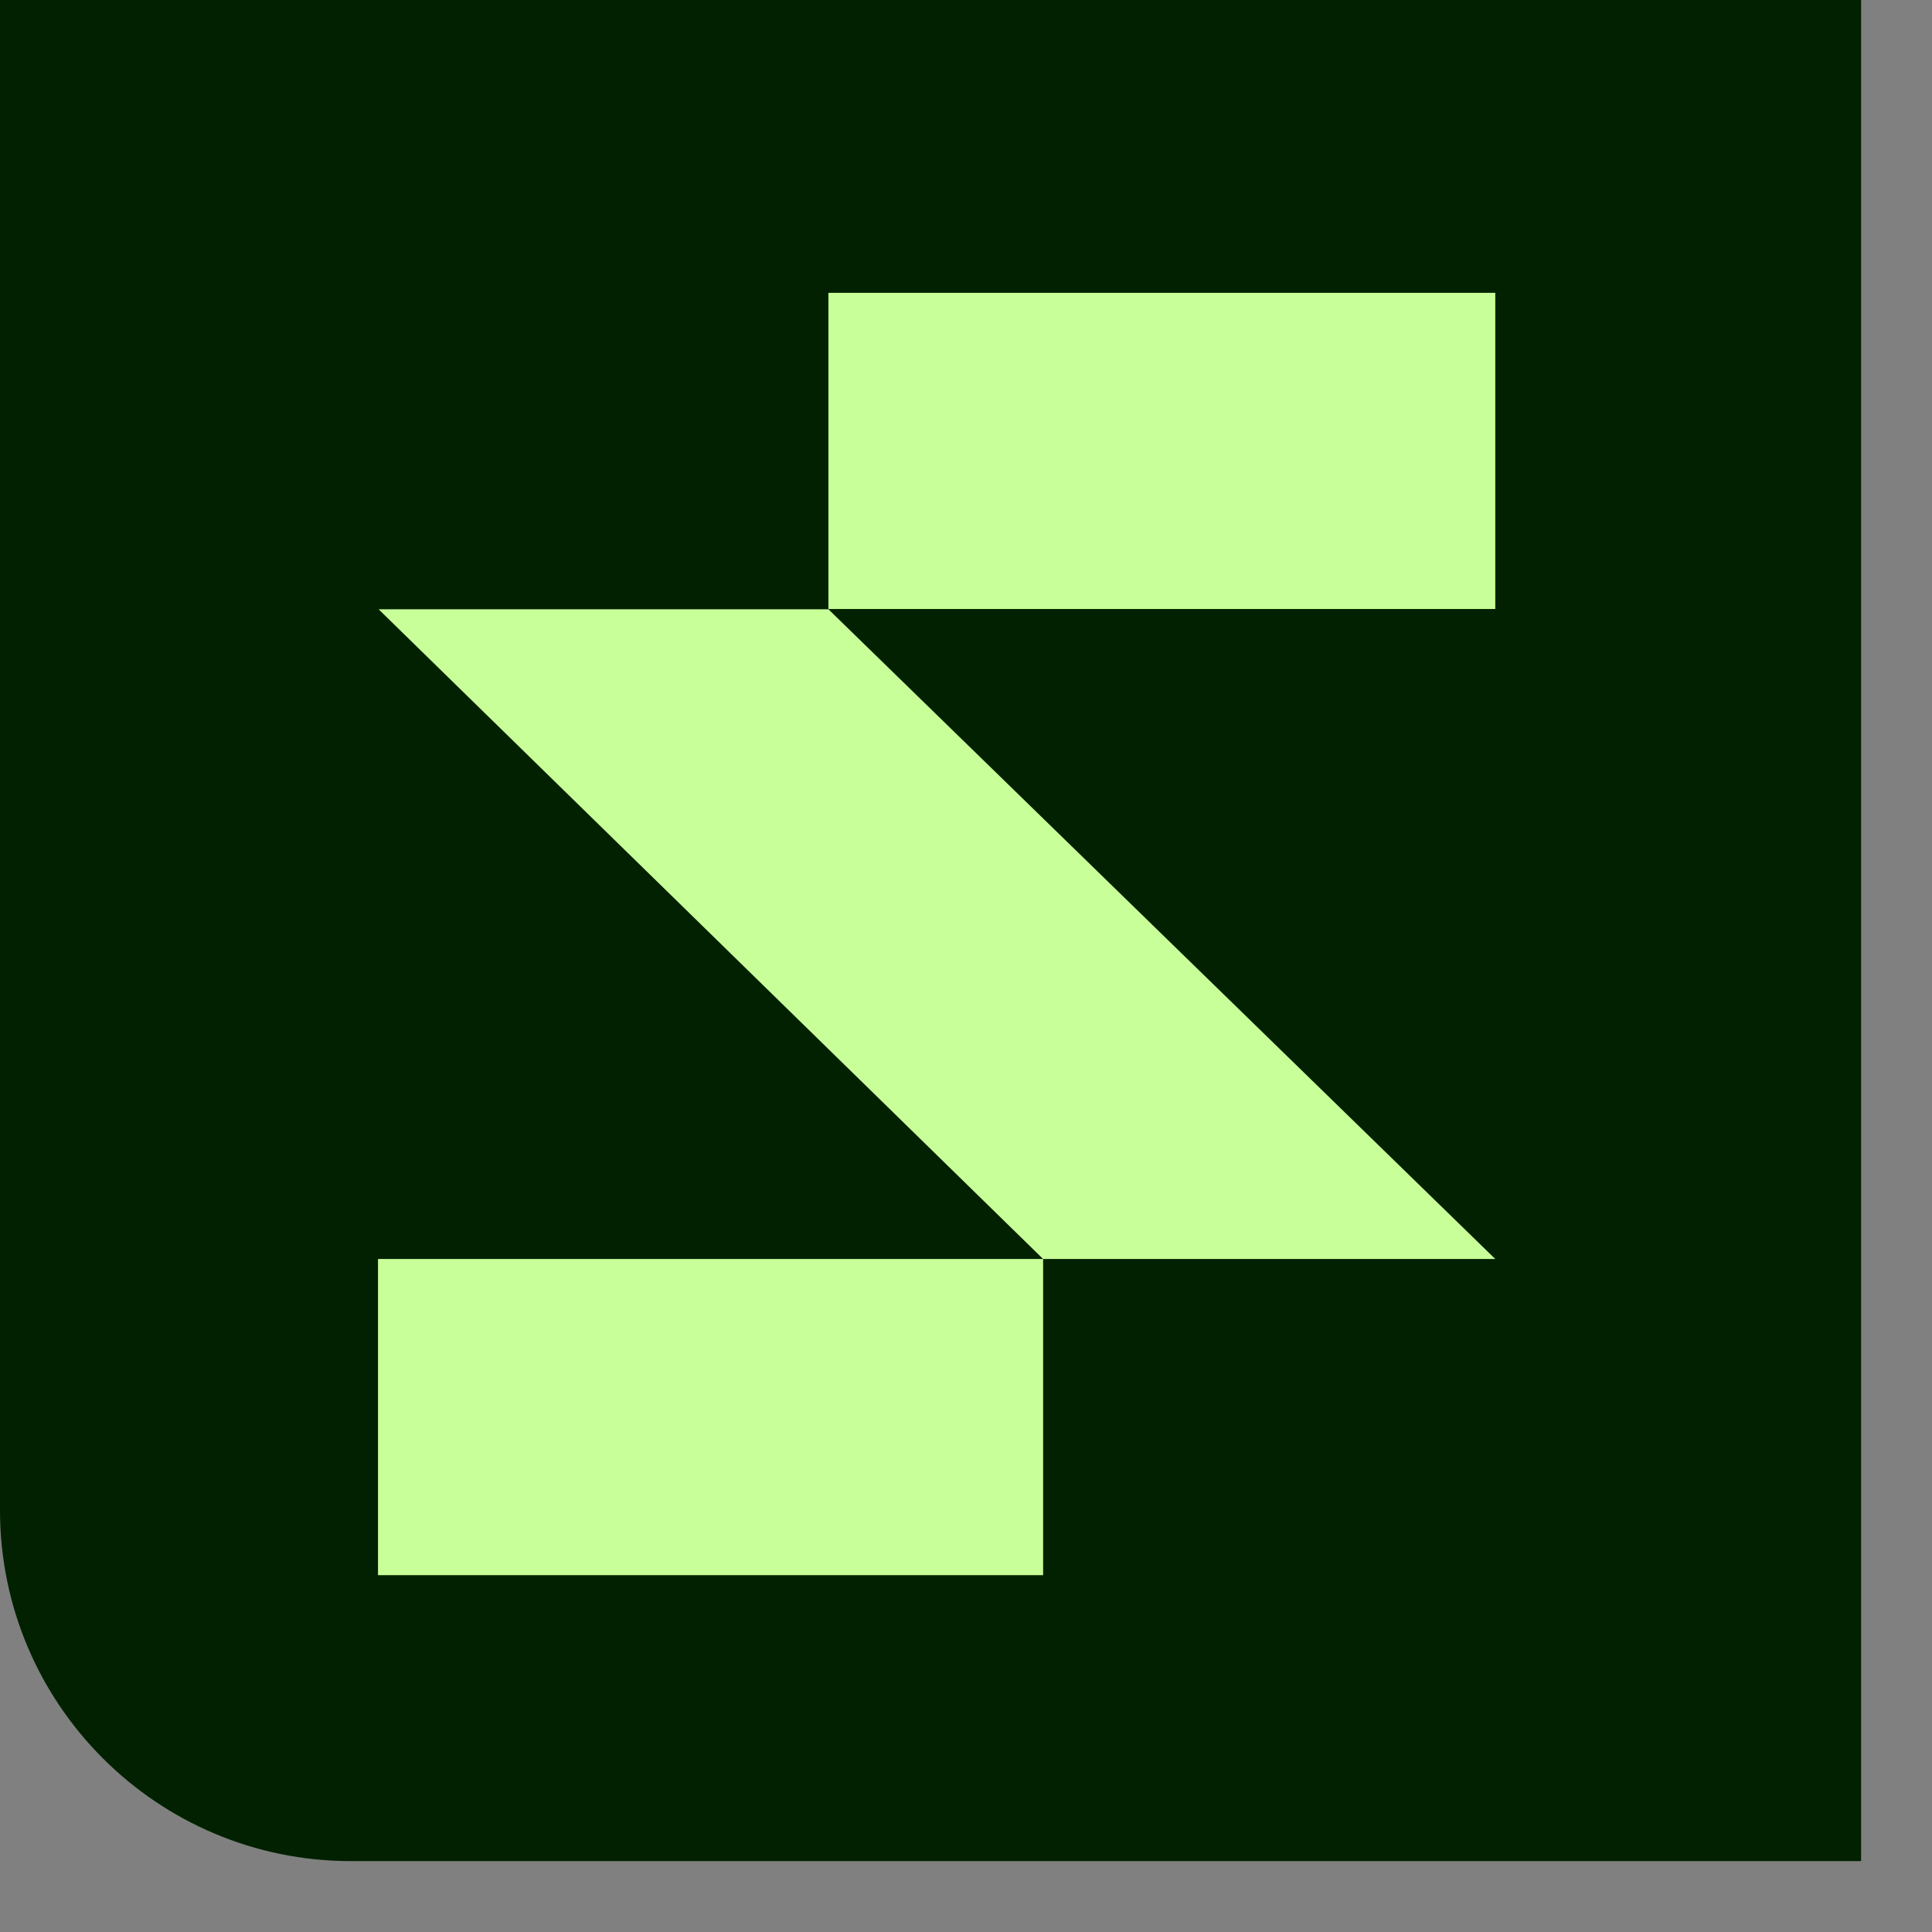 <?xml version="1.0" encoding="utf-8"?>
<svg xmlns="http://www.w3.org/2000/svg" fill="none" height="100%" overflow="visible" preserveAspectRatio="none" style="display: block;" viewBox="0 0 23 23" width="100%">
<rect x="0" y="0" width="23" height="23" fill="#808080" stroke="none"/>
<g id="Frame 2085662362">
<path d="M0 0H22.156V22.156H4.179C1.871 22.156 0 20.285 0 17.977V0Z" fill="#012100"/>
<rect fill="#C9FF99" height="7.918" id="Rectangle 12" transform="rotate(90 12.418 14.988)" width="3.764" x="12.418" y="14.988"/>
<rect fill="#C9FF99" height="7.939" id="Rectangle 14" transform="rotate(90 17.801 3.486)" width="3.764" x="17.801" y="3.486"/>
<path d="M17.801 14.988L12.418 14.988L4.507 7.253L7.321 7.253L9.862 7.253L17.801 14.988Z" fill="#C9FF99" id="Rectangle 13"/>
</g>
</svg>